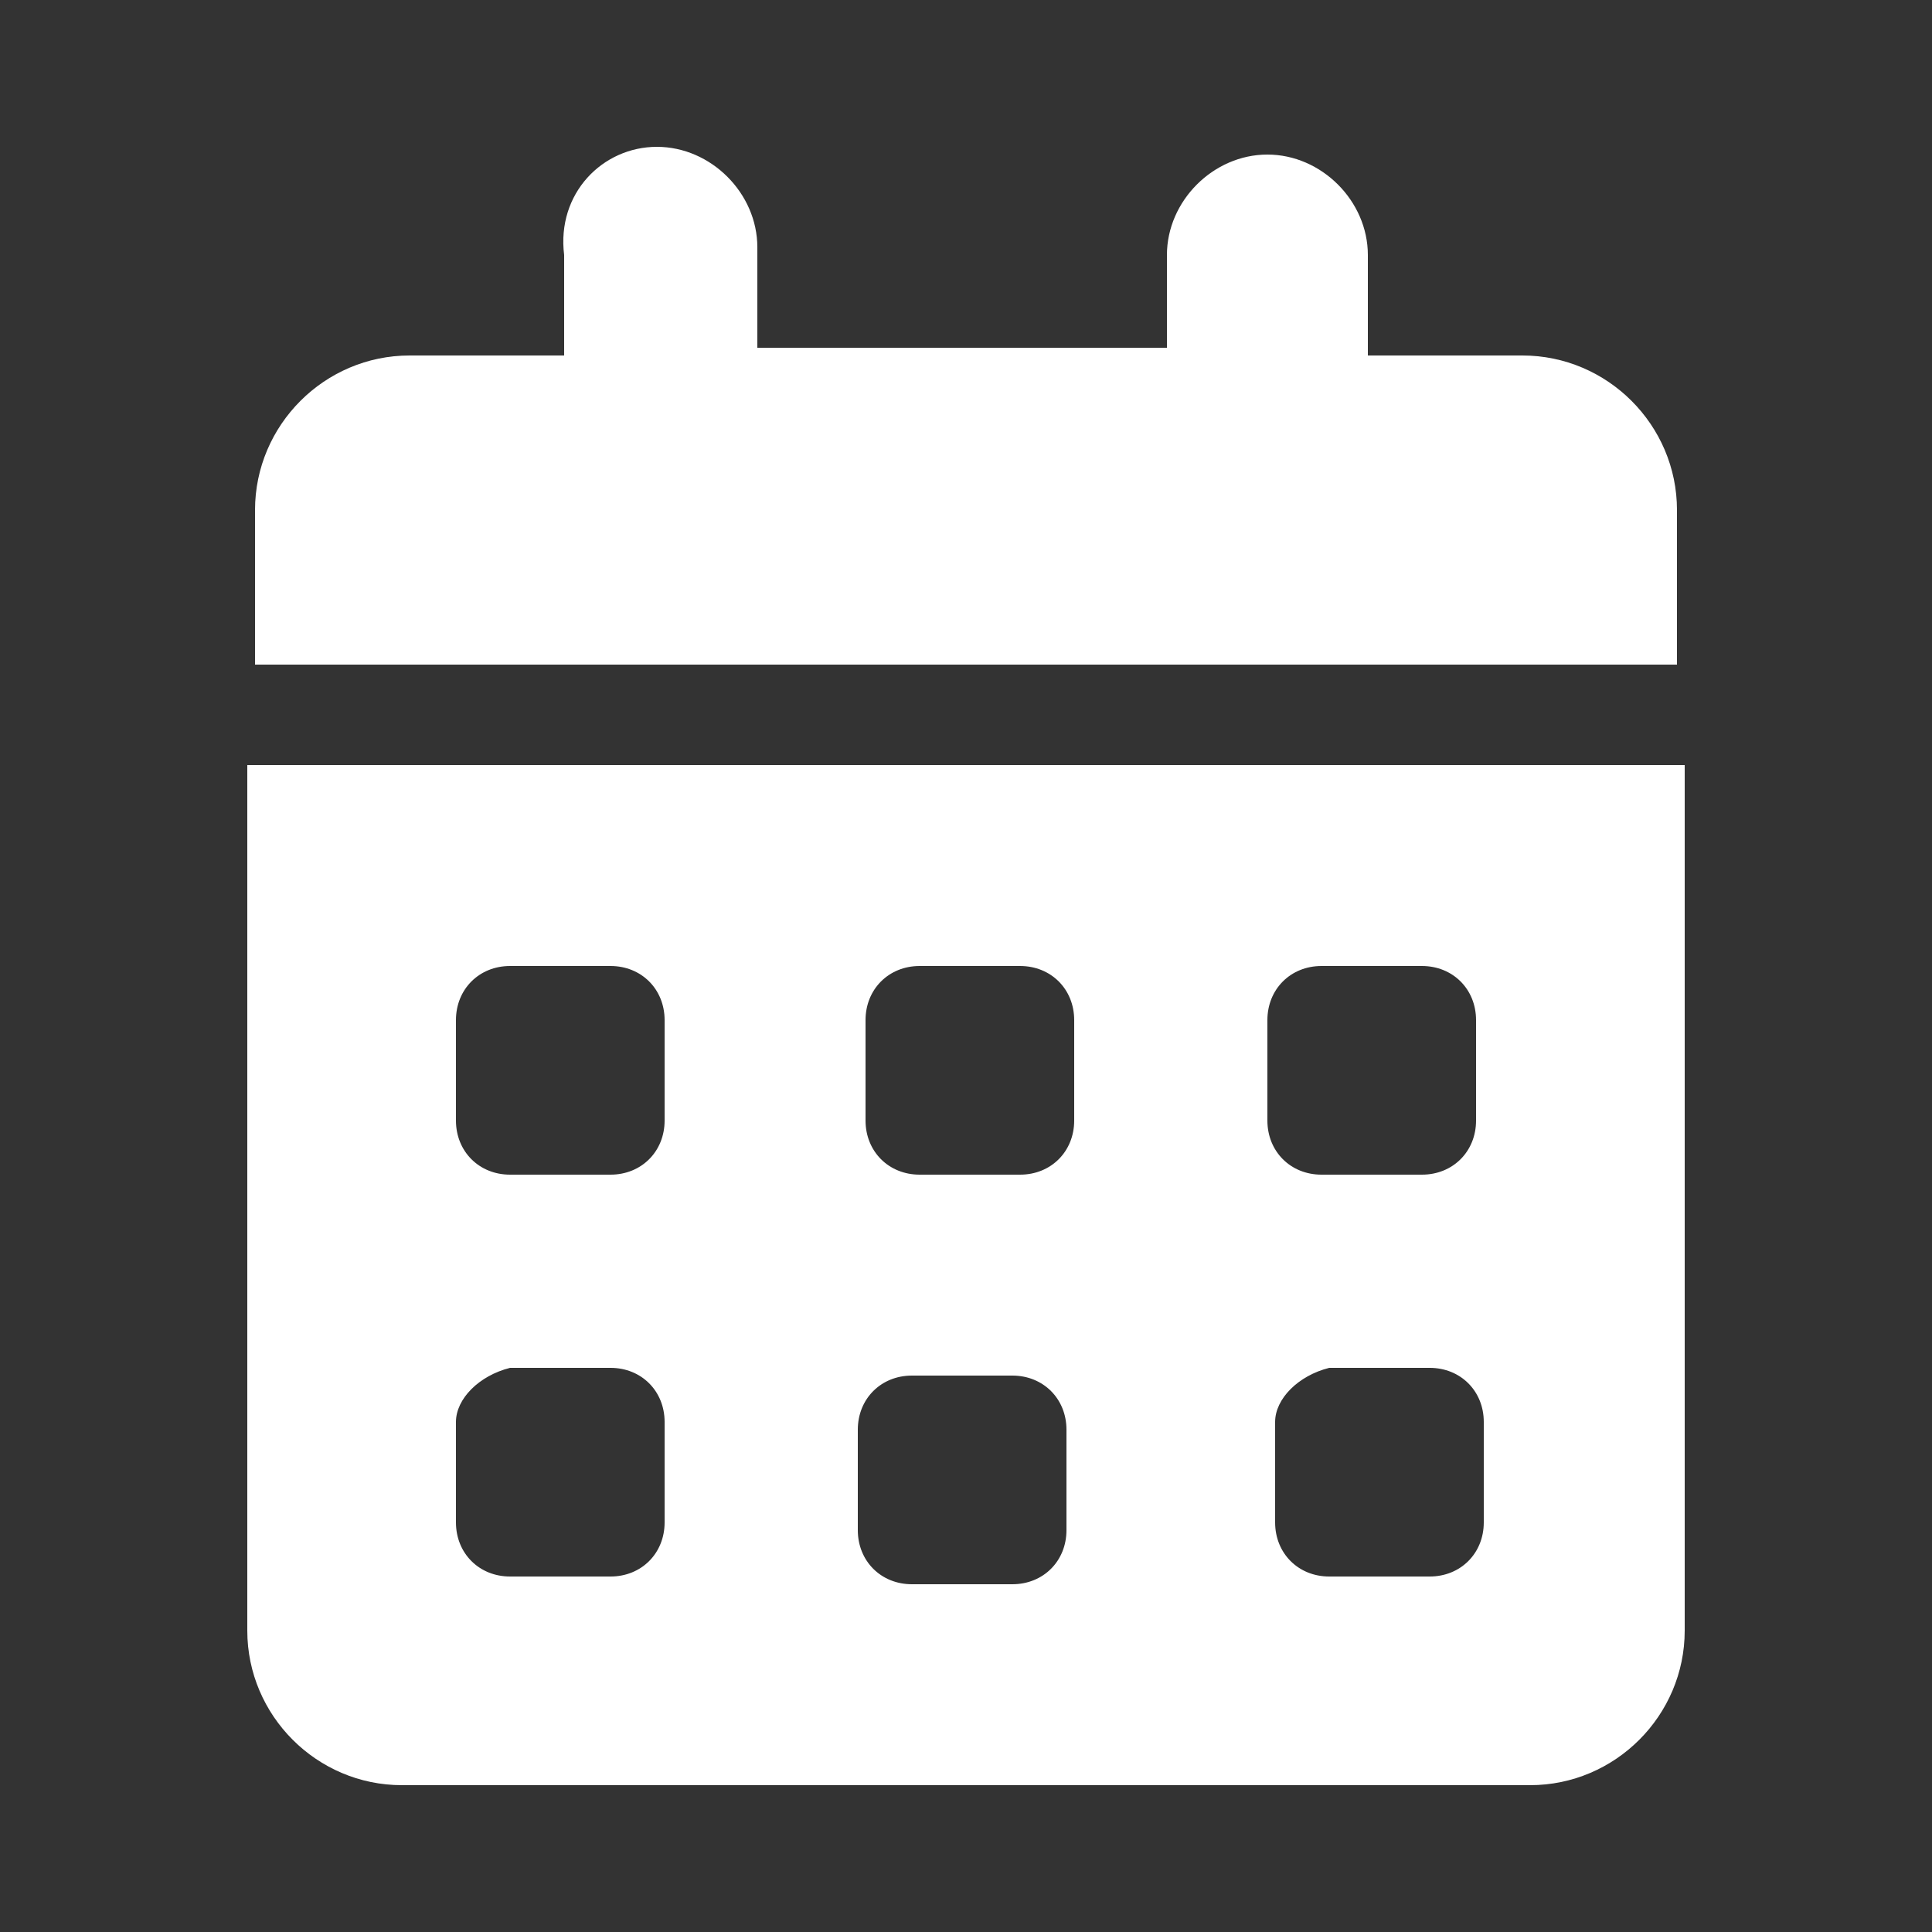 <?xml version="1.0" encoding="utf-8"?>
<!-- Generator: Adobe Illustrator 28.1.0, SVG Export Plug-In . SVG Version: 6.00 Build 0)  -->
<svg version="1.1" id="Layer_1" xmlns="http://www.w3.org/2000/svg" xmlns:xlink="http://www.w3.org/1999/xlink" x="0px" y="0px"
	 viewBox="0 0 25 25" style="enable-background:new 0 0 25 25;" xml:space="preserve">
<rect x="0" y="0" width="25" height="25" fill="#333333" stroke="none"/>
<style type="text/css">
	.st0{fill:#FFFFFF;}
	.st1{display:none;fill:#FFFFFF;}
</style>
<path class="st0" d="M8.5,1.9c0.7,0,1.3,0.6,1.3,1.3v1.3h5.3V3.3c0-0.7,0.6-1.3,1.3-1.3c0.7,0,1.3,0.6,1.3,1.3v1.3h2
	c1.1,0,2,0.9,2,2v2H3.3v-2c0-1.1,0.9-2,2-2h2V3.3C7.2,2.5,7.8,1.9,8.5,1.9z M3.3,9.9h18.5v11.2c0,1.1-0.9,2-2,2H5.2
	c-1.1,0-2-0.9-2-2V9.9z M5.9,13.2v1.3c0,0.4,0.3,0.7,0.7,0.7h1.3c0.4,0,0.7-0.3,0.7-0.7v-1.3c0-0.4-0.3-0.7-0.7-0.7H6.6
	C6.2,12.5,5.9,12.8,5.9,13.2z M11.2,13.2v1.3c0,0.4,0.3,0.7,0.7,0.7h1.3c0.4,0,0.7-0.3,0.7-0.7v-1.3c0-0.4-0.3-0.7-0.7-0.7h-1.3
	C11.5,12.5,11.2,12.8,11.2,13.2z M17.1,12.5c-0.4,0-0.7,0.3-0.7,0.7v1.3c0,0.4,0.3,0.7,0.7,0.7h1.3c0.4,0,0.7-0.3,0.7-0.7v-1.3
	c0-0.4-0.3-0.7-0.7-0.7H17.1z M5.9,18.4v1.3c0,0.4,0.3,0.7,0.7,0.7h1.3c0.4,0,0.7-0.3,0.7-0.7v-1.3c0-0.4-0.3-0.7-0.7-0.7H6.6
	C6.2,17.8,5.9,18.1,5.9,18.4z M11.8,17.8c-0.4,0-0.7,0.3-0.7,0.7v1.3c0,0.4,0.3,0.7,0.7,0.7h1.3c0.4,0,0.7-0.3,0.7-0.7v-1.3
	c0-0.4-0.3-0.7-0.7-0.7H11.8z M16.5,18.4v1.3c0,0.4,0.3,0.7,0.7,0.7h1.3c0.4,0,0.7-0.3,0.7-0.7v-1.3c0-0.4-0.3-0.7-0.7-0.7h-1.3
	C16.8,17.8,16.5,18.1,16.5,18.4z"/>
<path class="st1" d="M13.4,22.1c2-2.5,6.6-8.6,6.6-12c0-4.2-3.4-7.5-7.5-7.5S5,5.9,5,10c0,3.4,4.6,9.5,6.6,12
	C12.1,22.6,12.9,22.6,13.4,22.1L13.4,22.1z M12.5,7.5c1.4,0,2.5,1.1,2.5,2.5s-1.1,2.5-2.5,2.5S10,11.4,10,10S11.1,7.5,12.5,7.5z"/>
<path class="st1" d="M7.5,7.5c0,2.8,2.2,5,5,5s5-2.2,5-5s-2.2-5-5-5S7.5,4.7,7.5,7.5z M11.2,15.3l0.7,1.2l-1.3,4.8l-1.4-5.7
	c-0.1-0.3-0.4-0.5-0.7-0.4c-2.7,0.7-4.8,3.2-4.8,6.1c0,0.7,0.5,1.2,1.2,1.2h5.1c0,0,0,0,0,0h0.2h4.4h0.2c0,0,0,0,0,0h5.1
	c0.7,0,1.2-0.5,1.2-1.2c0-2.9-2-5.4-4.8-6.1c-0.3-0.1-0.6,0.1-0.7,0.4l-1.4,5.7l-1.3-4.8l0.7-1.2c0.2-0.4-0.1-0.9-0.5-0.9h-0.8h-0.8
	C11.2,14.4,10.9,14.9,11.2,15.3L11.2,15.3z"/>
<path class="st1" d="M6.6,5.4C6.6,4.1,7.6,3,8.9,3H22c1.3,0,2.4,1.1,2.4,2.4v10.7c0,1.3-1.1,2.4-2.4,2.4h-8.9
	c-0.4-0.9-1.1-1.8-1.9-2.4h3.7v-1.2c0-0.7,0.5-1.2,1.2-1.2h2.4c0.7,0,1.2,0.5,1.2,1.2v1.2H22V5.4H8.9v1.8C8.2,6.8,7.4,6.6,6.6,6.6
	V5.4z M6.6,7.8c2,0,3.6,1.6,3.6,3.6s-1.6,3.6-3.6,3.6S3,13.3,3,11.3S4.6,7.8,6.6,7.8z M5.6,16.1h2c2.7,0,5,2.2,5,4.9
	c0,0.5-0.4,1-1,1H1.6c-0.5,0-1-0.4-1-1C0.6,18.3,2.8,16.1,5.6,16.1z"/>
<path class="st1" d="M16.2,12.5c0,0.9,0,1.7-0.1,2.5H8.9c-0.1-0.8-0.1-1.6-0.1-2.5s0-1.7,0.1-2.5h7.2C16.2,10.8,16.2,11.6,16.2,12.5
	z M17.4,10h4.8c0.2,0.8,0.3,1.6,0.3,2.5s-0.1,1.7-0.3,2.5h-4.8c0.1-0.8,0.1-1.6,0.1-2.5S17.5,10.8,17.4,10z M21.8,8.8h-4.6
	c-0.4-2.5-1.2-4.6-2.2-5.9C18.1,3.6,20.6,5.9,21.8,8.8L21.8,8.8z M15.9,8.8H9.1c0.2-1.4,0.6-2.7,1.1-3.7c0.4-0.9,0.9-1.6,1.3-2
	c0.4-0.4,0.8-0.5,1.1-0.5c0.3,0,0.6,0.1,1.1,0.5c0.4,0.4,0.9,1.1,1.3,2C15.3,6.1,15.7,7.3,15.9,8.8z M7.8,8.8H3.2
	c1.2-2.9,3.7-5.1,6.7-5.9C8.9,4.2,8.2,6.3,7.8,8.8L7.8,8.8z M2.8,10h4.8c-0.1,0.8-0.1,1.6-0.1,2.5s0,1.7,0.1,2.5H2.8
	c-0.2-0.8-0.3-1.6-0.3-2.5S2.6,10.8,2.8,10z M10.1,19.9c-0.5-1-0.8-2.3-1.1-3.7h6.9c-0.2,1.4-0.6,2.7-1.1,3.7
	c-0.4,0.9-0.9,1.6-1.3,2c-0.4,0.4-0.8,0.5-1.1,0.5c-0.3,0-0.6-0.1-1.1-0.5C11,21.5,10.5,20.9,10.1,19.9L10.1,19.9z M7.8,16.2
	c0.4,2.5,1.2,4.6,2.2,5.9c-3.1-0.8-5.5-3-6.7-5.9H7.8z M21.8,16.2c-1.2,2.9-3.7,5.1-6.7,5.9c1-1.3,1.8-3.4,2.2-5.9H21.8L21.8,16.2z"
	/>
<path class="st1" d="M12.5,22.5c5.5,0,10-4.5,10-10s-4.5-10-10-10s-10,4.5-10,10S7,22.5,12.5,22.5z M10.9,15.6h0.9v-2.5h-0.9
	c-0.5,0-0.9-0.4-0.9-0.9s0.4-0.9,0.9-0.9h1.9c0.5,0,0.9,0.4,0.9,0.9v3.4h0.3c0.5,0,0.9,0.4,0.9,0.9s-0.4,0.9-0.9,0.9h-3.1
	c-0.5,0-0.9-0.4-0.9-0.9S10.4,15.6,10.9,15.6z M12.5,7.5c0.7,0,1.2,0.6,1.2,1.2S13.2,10,12.5,10s-1.2-0.6-1.2-1.2S11.8,7.5,12.5,7.5
	z"/>
</svg>
